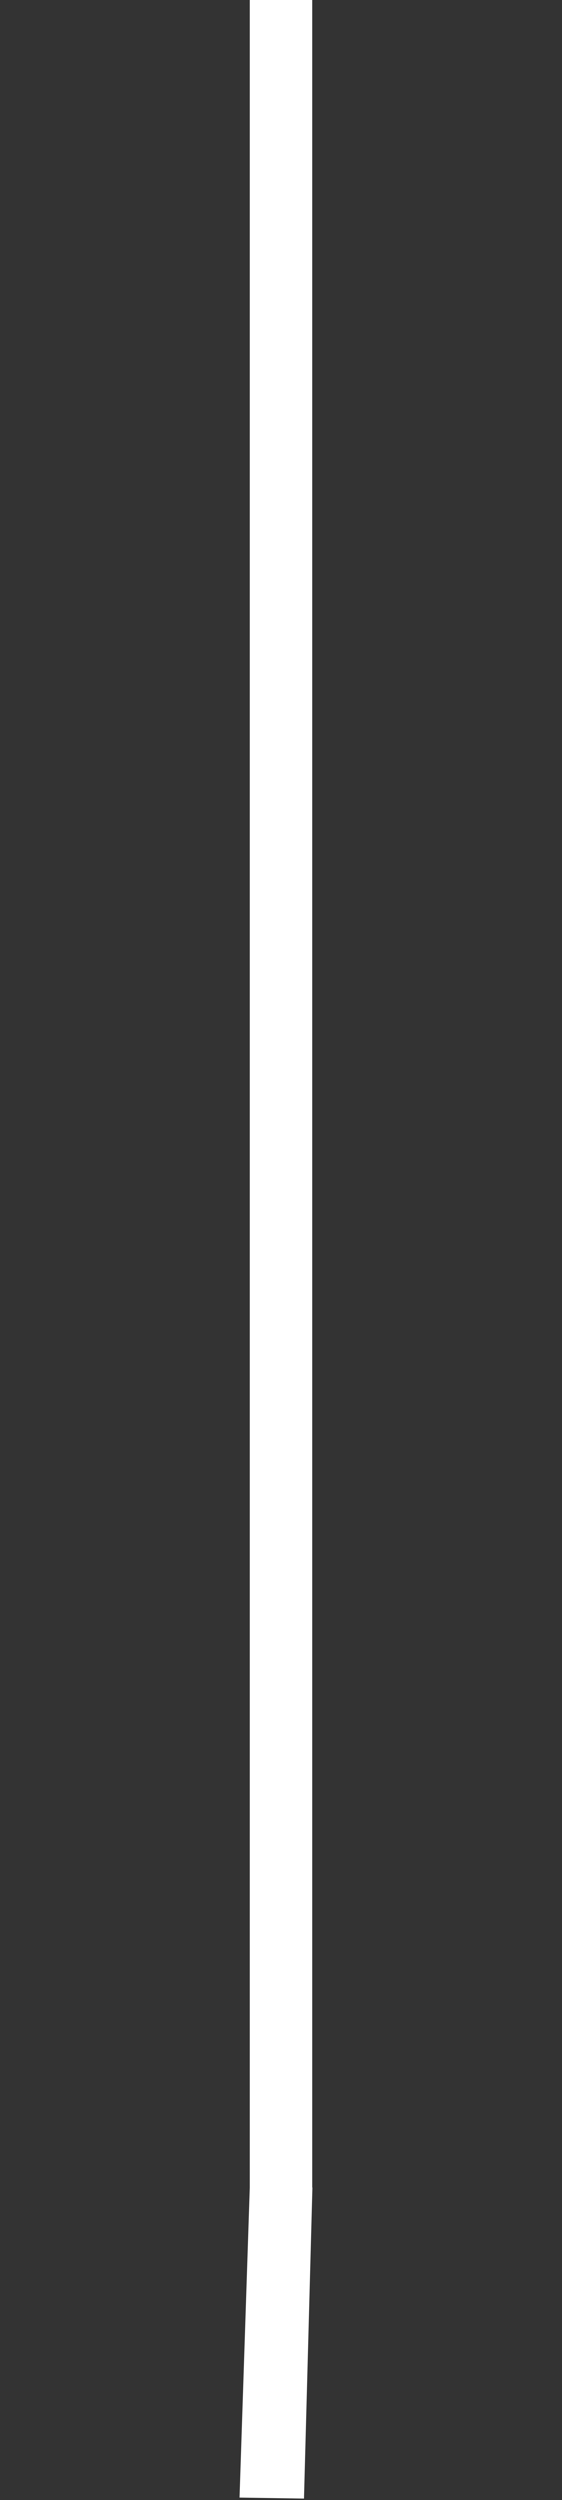 <?xml version="1.0" encoding="utf-8"?>
<svg viewBox="0 0 9 40" xmlns="http://www.w3.org/2000/svg">
  <rect x="0" y="0" width="9" height="40" fill="#333333" stroke="none"/>
  <g id="Page-1" stroke="none" stroke-width="1" fill="none" fill-rule="evenodd">
    <g id="Artboard" fill="#FFFFFF" fill-rule="nonzero">
      <g id="arrow">
        <polygon id="Combined-Shape" points="5 35 5.003 35 4.868 39.977 3.836 39.961 4 35 4 0 5 0" style=""/>
      </g>
    </g>
  </g>
</svg>